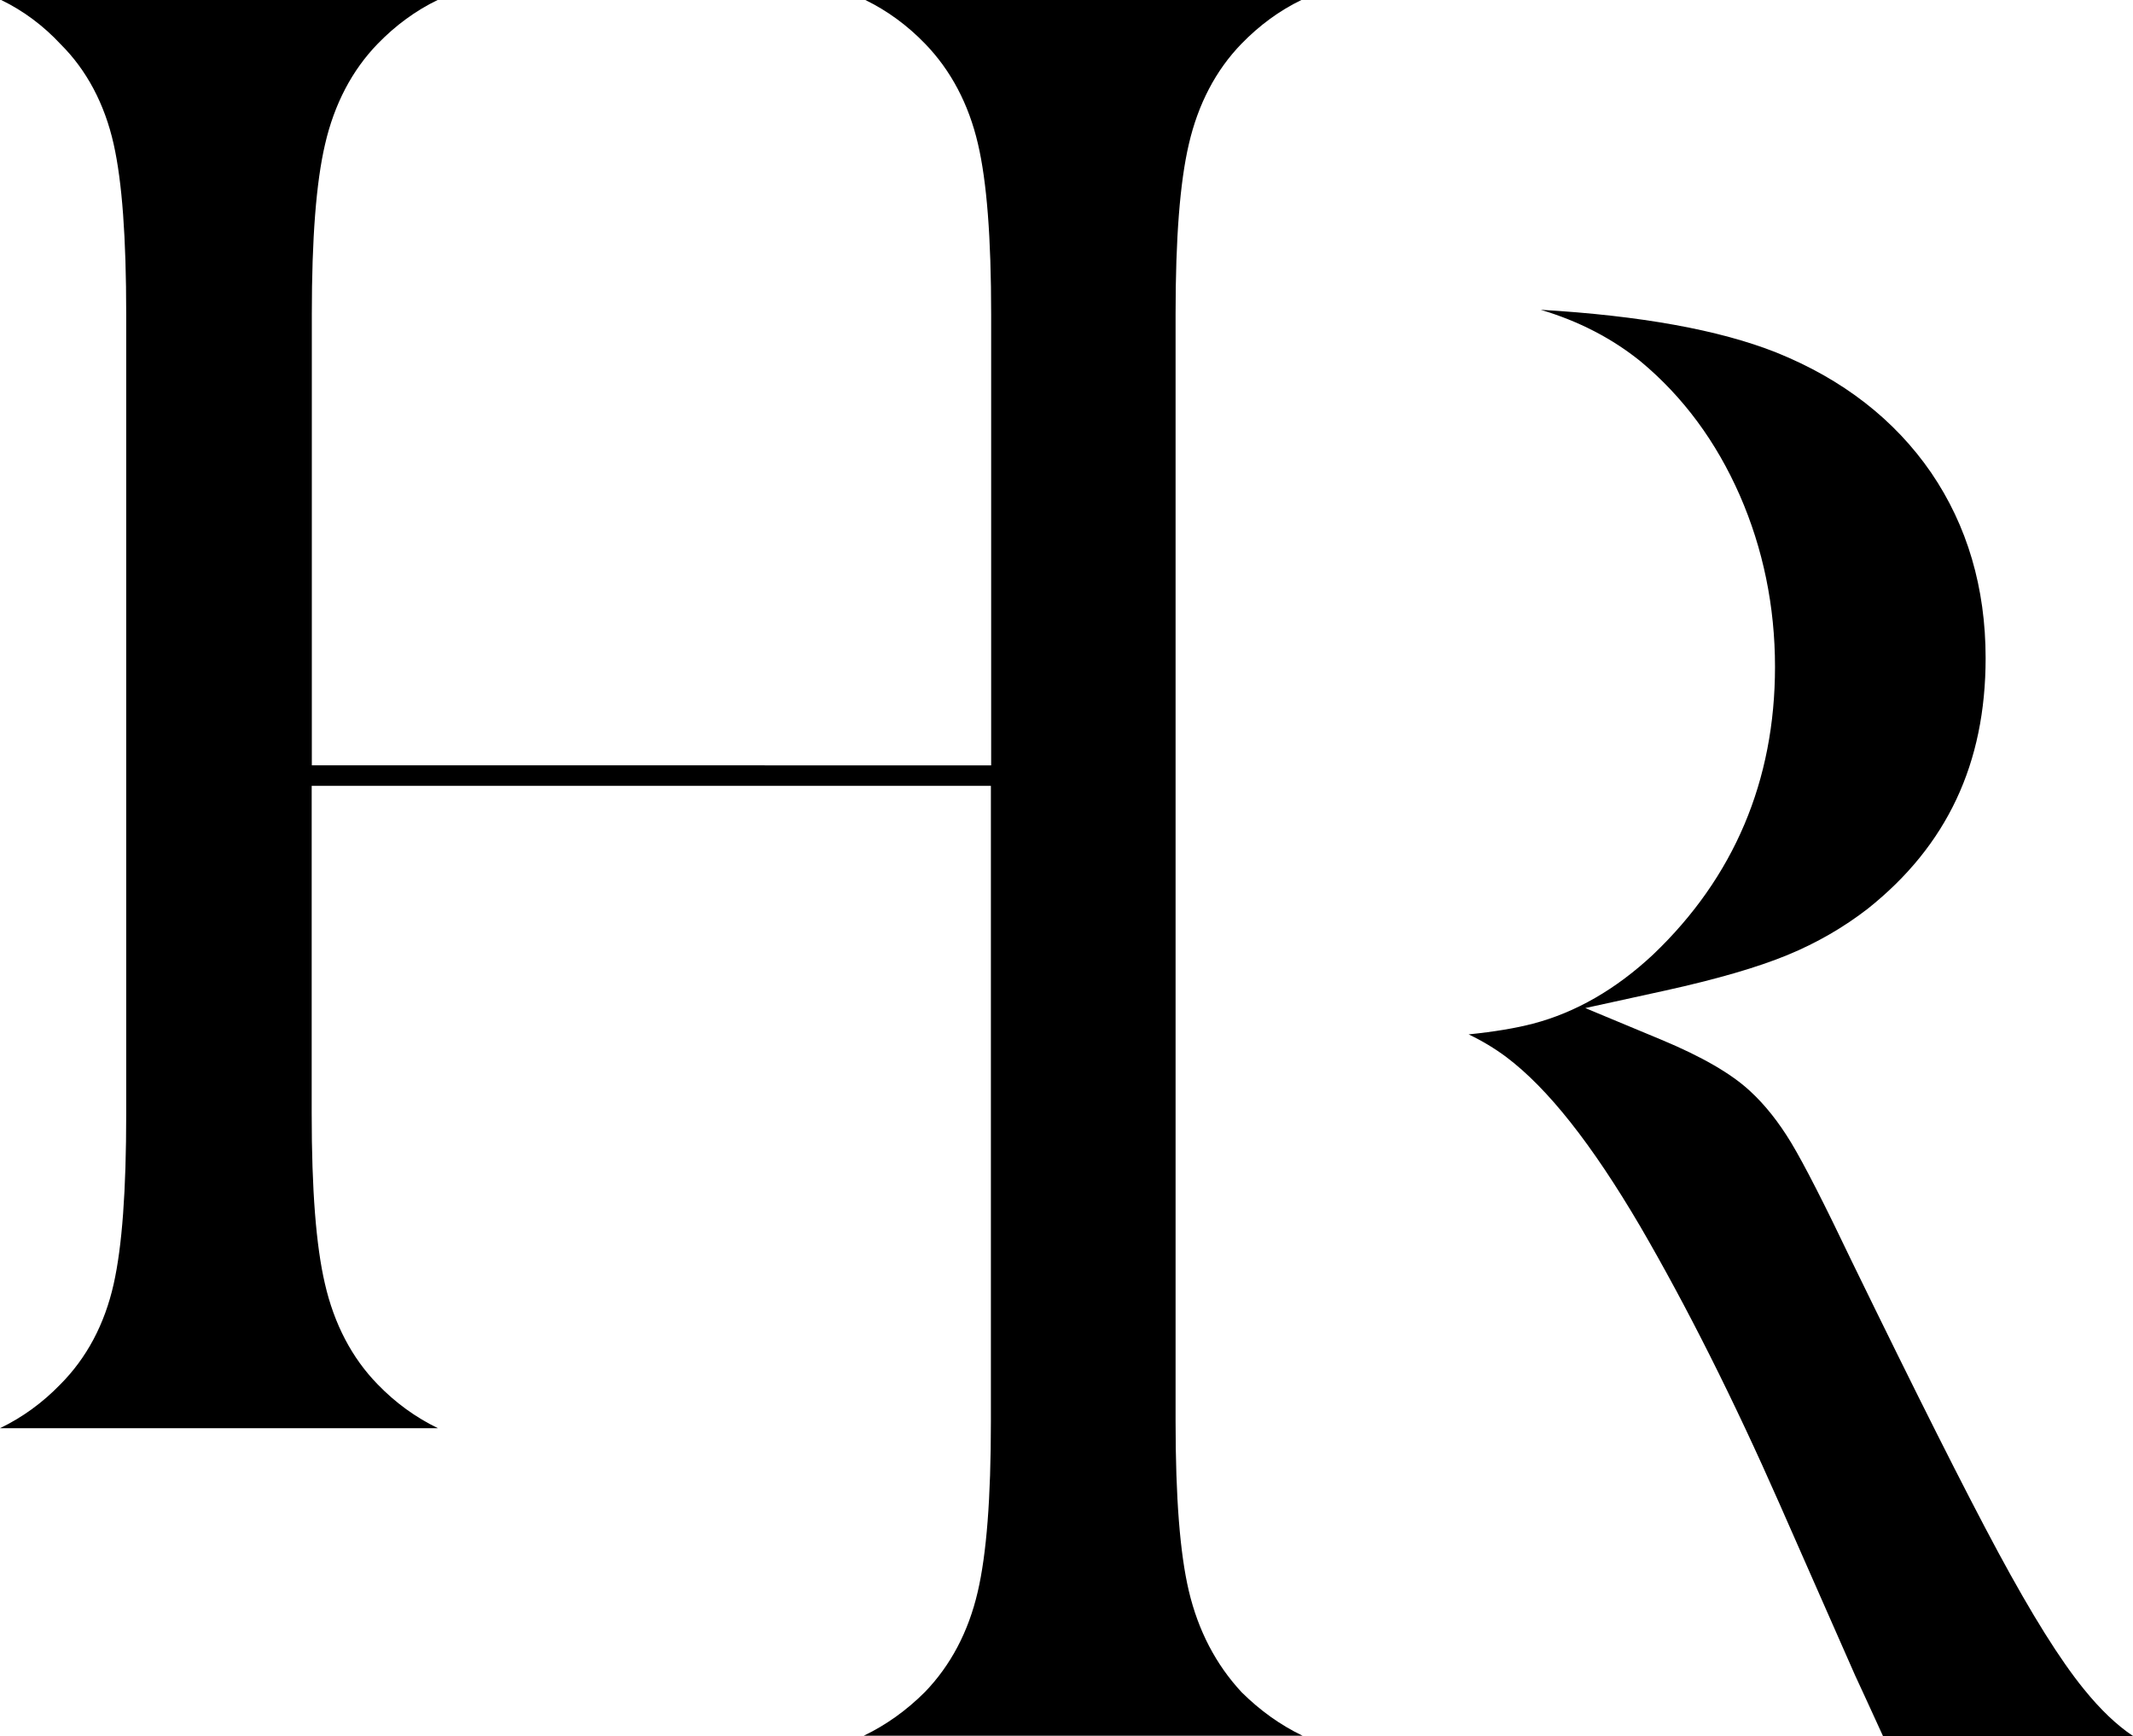 <?xml version="1.0" encoding="UTF-8"?><svg xmlns="http://www.w3.org/2000/svg" xmlns:xlink="http://www.w3.org/1999/xlink" height="1312.4" preserveAspectRatio="xMidYMid meet" version="1.0" viewBox="228.7 343.4 1612.3 1312.4" width="1612.3" zoomAndPan="magnify"><g id="change1_1"><path d="M1127.3,1546.1c-6.7-28.5-10-70.5-10-128.3V581.1c0-57.8,3.3-99.9,10-128.6c7-30.4,20.4-56,39.8-76 c13.5-13.9,28.7-25.1,45.3-33.1H882.8c16.6,8.1,31.8,19.2,45.3,33.2c19.3,20,32.8,45.4,39.8,75.5c6.7,28.5,10,70.8,10,129.1v340.8 H464.4V581.1c0-57.8,3.3-99.9,10-128.6c7-30.4,20.4-56,39.8-76c13.5-13.9,28.7-25.1,45.3-33.1H229.6c16.7,8.1,31.8,19.3,45,33.5 c19.6,19.5,33.2,45.1,40,75.4c6.4,28.5,9.5,70.6,9.5,128.9v604.1c0,58.3-3.1,100.4-9.5,128.9c-6.8,30.3-20.4,55.9-40.5,76 c-13.2,13.6-28.5,24.8-45.4,32.9h331c-16.9-8.2-32.2-19.3-45.6-33.2c-19.4-19.9-32.8-45.5-39.8-76c-6.7-28.7-10-70.8-10-128.6 V937.5h513.4v480.4c0,58.3-3.3,100.5-10,129.1c-7,30.1-20.5,55.5-39.8,75.5c-13.9,13.9-29.4,25-46.3,33.1h331.7 c-16.9-8.1-32.3-19.2-46.1-32.9C1147.7,1601.7,1134.4,1576.1,1127.3,1546.1z" fill="inherit"/><path d="M1803.8,1620.3c-17.8-21.9-39-55.7-64.7-103.4c-24.9-46.2-62.1-120.2-110.7-220c-20.5-43-35.9-73.2-45.9-89.8 c-9.4-15.5-19.7-28.5-30.8-38.7c-14.2-13.3-36.8-26.3-67.3-39l-57.4-23.9l60.7-13.3c38.5-8.5,69.6-17.5,92.1-26.8 c22.1-9.1,42.5-20.9,60.7-35c59.9-47.7,89.1-109.8,89.1-189.5c0-53.1-13.9-100.2-41.2-140.2c-27.5-40-66.8-70.6-117-90.8 c-43-17.1-102.9-27.9-178.1-32.3c28.6,8.5,54,21.6,75.6,39.1c32,26.6,57.1,60.6,74.9,101.2c17.6,40.3,26.6,83.9,26.6,129.6 c0,86.1-31,159.2-92.1,217.5c-28.1,26.3-58.7,43.9-90.9,52.3c-13,3.4-29.1,6.1-48.6,8.1c9.9,4.7,19.5,10.4,28.6,17.2 c31.4,23.7,64.5,65.6,101.1,127.9c35.2,60.5,70.6,131,105.1,209.3l57.4,130.3c3.2,6.8,10.2,22.1,21,45.7h189 C1828.7,1647.6,1816.4,1635.9,1803.8,1620.3z" fill="inherit"/></g></svg>
